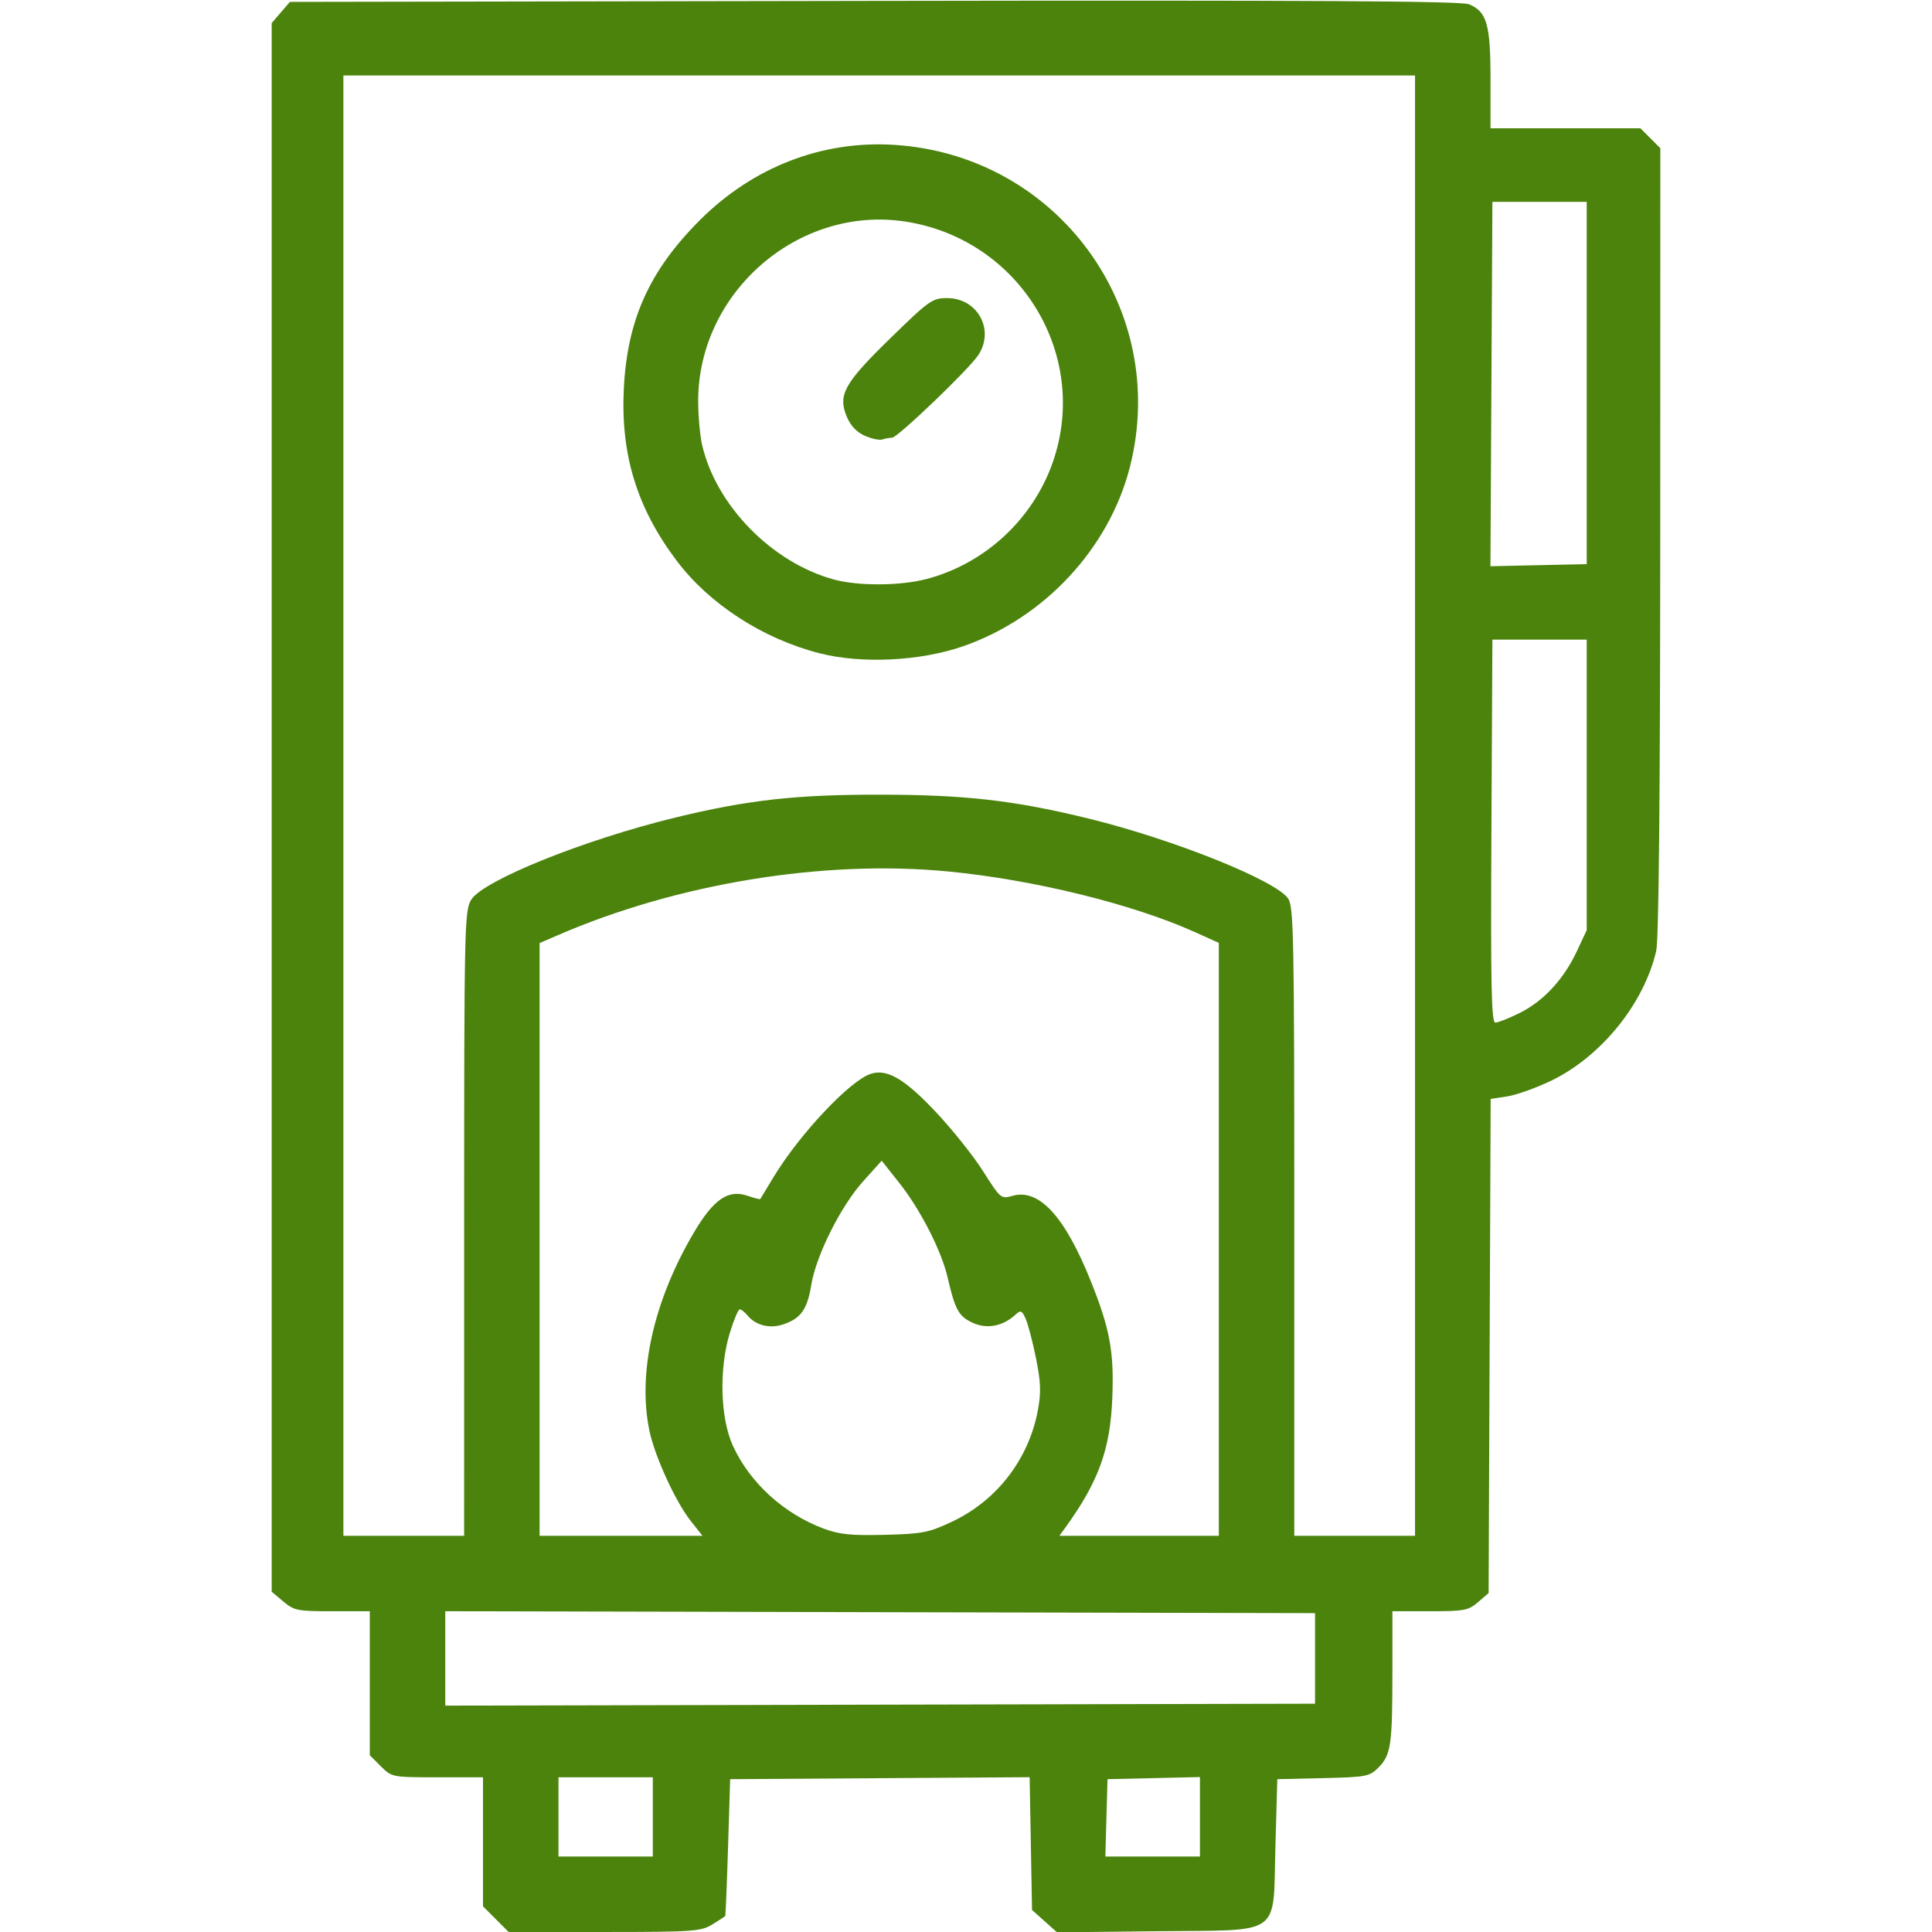 <?xml version="1.0" encoding="UTF-8" standalone="no"?>
<!-- Created with Inkscape (http://www.inkscape.org/) -->

<svg
   version="1.1"
   id="svg67047"
   width="512"
   height="512"
   viewBox="0 0 512 512"
   sodipodi:docname="63ab1483acaa431442363f26_furnace-min.png"
   xmlns:inkscape="http://www.inkscape.org/namespaces/inkscape"
   xmlns:sodipodi="http://sodipodi.sourceforge.net/DTD/sodipodi-0.dtd"
   xmlns="http://www.w3.org/2000/svg"
   xmlns:svg="http://www.w3.org/2000/svg">
  <defs
     id="defs67051" />
  <sodipodi:namedview
     id="namedview67049"
     pagecolor="#ffffff"
     bordercolor="#000000"
     borderopacity="0.25"
     inkscape:showpageshadow="2"
     inkscape:pageopacity="0.0"
     inkscape:pagecheckerboard="0"
     inkscape:deskcolor="#d1d1d1"
     showgrid="false" />
  <g
     inkscape:groupmode="layer"
     inkscape:label="Image"
     id="g67053">
    <path
       style="fill:#4b830c;fill-opacity:1"
       d="M 131.4,508.6 128,505.2 V 488.1 471 h -12.077 c -12.015,0 -12.092,-0.015 -15,-2.923 L 98,465.154 V 446.077 427 h -9.923 c -9.217,0 -10.142,-0.184 -13,-2.589 L 72,421.822 V 213.967 6.112 L 74.413,3.306 76.827,0.5 231.663,0.237 C 346.917,0.041 387.215,0.269 389.297,1.128 394.032,3.081 395,6.445 395,20.95 V 34 h 19.864 19.864 l 2.636,2.636 L 440,39.273 439.976,143.386 c -0.016,67.816 -0.384,105.673 -1.055,108.586 -3.232,14.025 -14.633,28.093 -27.934,34.467 -3.993,1.914 -9.214,3.772 -11.603,4.131 l -4.342,0.651 -0.271,65.477 -0.271,65.477 -2.806,2.413 C 389.135,426.788 388.014,427 378.944,427 H 369 v 16.375 c 0,19.108 -0.392,21.744 -3.729,25.081 -2.335,2.335 -3.214,2.501 -14.628,2.764 L 338.5,471.5 338,489.225 c -0.686,24.313 2.27,22.192 -31.459,22.571 l -26.406,0.296 -3.318,-2.962 -3.318,-2.962 -0.315,-17.596 -0.315,-17.596 -39.685,0.261 L 193.5,471.5 l -0.559,18 c -0.307,9.9 -0.645,18.119 -0.75,18.265 -0.105,0.146 -1.654,1.156 -3.441,2.246 -3.014,1.838 -5.092,1.982 -28.6,1.985 L 134.8,512 Z M 173,481.5 V 471 H 160.5 148 v 10.5 10.5 h 12.5 12.5 z m 145,-0.031 v -10.531 l -12.25,0.281 -12.25,0.281 -0.285,10.25 -0.285,10.25 H 305.465 318 Z M 348.5,439.5 v -12 L 233.25,427.246 118,426.992 V 439.5 452.008 L 233.25,451.754 348.5,451.5 Z M 123.004,324.25 c 0.004,-78.858 0.091,-82.893 1.86,-85.795 3.124,-5.123 29.987,-15.941 54.136,-21.802 19.168,-4.652 31.825,-6.072 54,-6.058 22.778,0.014 35.775,1.499 55.558,6.348 22.298,5.465 49.414,16.324 52.786,21.138 1.508,2.153 1.655,9.761 1.655,85.641 V 407 h 16 16 V 213.5 20 H 233 91 V 213.5 407 h 16 16 l 0.004,-82.75 z M 217.223,173.131 C 202.251,169.317 188.078,160.165 179.415,148.716 168.825,134.719 164.457,120.554 165.319,103 c 0.895,-18.214 6.771,-31.258 20.093,-44.6 14.127,-14.149 32.505,-21.255 51.727,-20.001 43.157,2.815 72.892,43.505 62.316,85.274 -5.479,21.64 -22.729,40.172 -44.338,47.631 -11.332,3.911 -26.786,4.656 -37.895,1.827 z m 28.242,-19.664 c 15.551,-4.051 28.361,-15.928 33.6,-31.155 9.792,-28.46 -8.934,-58.92 -39.091,-63.588 -28.365,-4.39 -55.049,18.777 -54.949,47.707 0.013,3.888 0.48,9.043 1.036,11.457 3.702,16.06 18.437,31.139 34.851,35.667 6.409,1.768 17.581,1.728 24.553,-0.088 z m -16.252,-37.971 c -2.165,-0.943 -3.804,-2.666 -4.799,-5.049 -2.421,-5.795 -0.726,-8.85 11.554,-20.825 C 246.26,79.584 247.088,79 251.007,79 c 8.076,0 12.678,8.446 8.237,15.12 C 256.692,97.954 237.853,116 236.402,116 c -0.681,0 -1.837,0.209 -2.57,0.464 -0.732,0.255 -2.811,-0.18 -4.619,-0.967 z m -46.167,287.561 c -4.008,-5.06 -9.505,-17.055 -10.933,-23.857 -3.199,-15.234 1.071,-34.386 11.687,-52.418 5.315,-9.028 9.194,-11.678 14.425,-9.854 1.705,0.594 3.173,0.966 3.262,0.826 0.089,-0.14 1.655,-2.73 3.479,-5.755 6.888,-11.421 20.316,-25.685 25.824,-27.433 4.298,-1.364 8.87,1.304 17.055,9.95 4.371,4.618 10.069,11.745 12.662,15.838 4.624,7.3 4.773,7.425 7.803,6.556 7.04,-2.019 13.888,5.442 20.769,22.624 5.069,12.66 6.173,18.644 5.695,30.889 -0.532,13.641 -3.606,22.155 -12.393,34.326 L 280.756,407 H 301.878 323 v -78.563 -78.563 l -6.25,-2.82 c -16.619,-7.497 -43.016,-13.974 -65.75,-16.133 -32.905,-3.125 -71.605,3.228 -103.25,16.948 L 143,249.929 V 328.464 407 h 21.584 21.584 z m 69.23,0.216 c 11.938,-5.625 20.387,-16.609 22.786,-29.627 0.865,-4.695 0.761,-7.423 -0.529,-13.786 -0.884,-4.363 -2.114,-9.045 -2.733,-10.404 -1.012,-2.222 -1.293,-2.321 -2.777,-0.977 -3.369,3.049 -7.616,3.806 -11.367,2.025 -3.62,-1.718 -4.562,-3.447 -6.54,-12.006 -1.624,-7.026 -7.202,-17.944 -12.748,-24.95 l -4.71,-5.95 -4.905,5.45 c -5.948,6.609 -12.486,19.671 -13.757,27.485 -1.055,6.483 -2.791,8.913 -7.471,10.458 -3.578,1.181 -7.245,0.253 -9.437,-2.388 -0.732,-0.882 -1.655,-1.604 -2.051,-1.604 -0.396,0 -1.578,2.812 -2.628,6.25 -2.892,9.47 -2.539,22.541 0.806,29.875 4.472,9.806 13.545,18.081 24.115,21.994 4.171,1.544 7.3,1.86 16.171,1.631 9.971,-0.257 11.634,-0.582 17.775,-3.476 z m 150.464,-134.831 c 6.308,-3.143 11.649,-8.907 15.126,-16.323 L 420.5,246.5 V 208 169.5 H 408 395.5 l -0.259,50.75 c -0.211,41.36 -0.016,50.75 1.054,50.75 0.722,0 3.622,-1.151 6.444,-2.557 z M 420.5,101.5 v -48 H 408 395.5 l -0.26,48.28 -0.26,48.28 12.76,-0.28 L 420.5,149.5 Z"
       id="path67057" />
  </g>
</svg>
